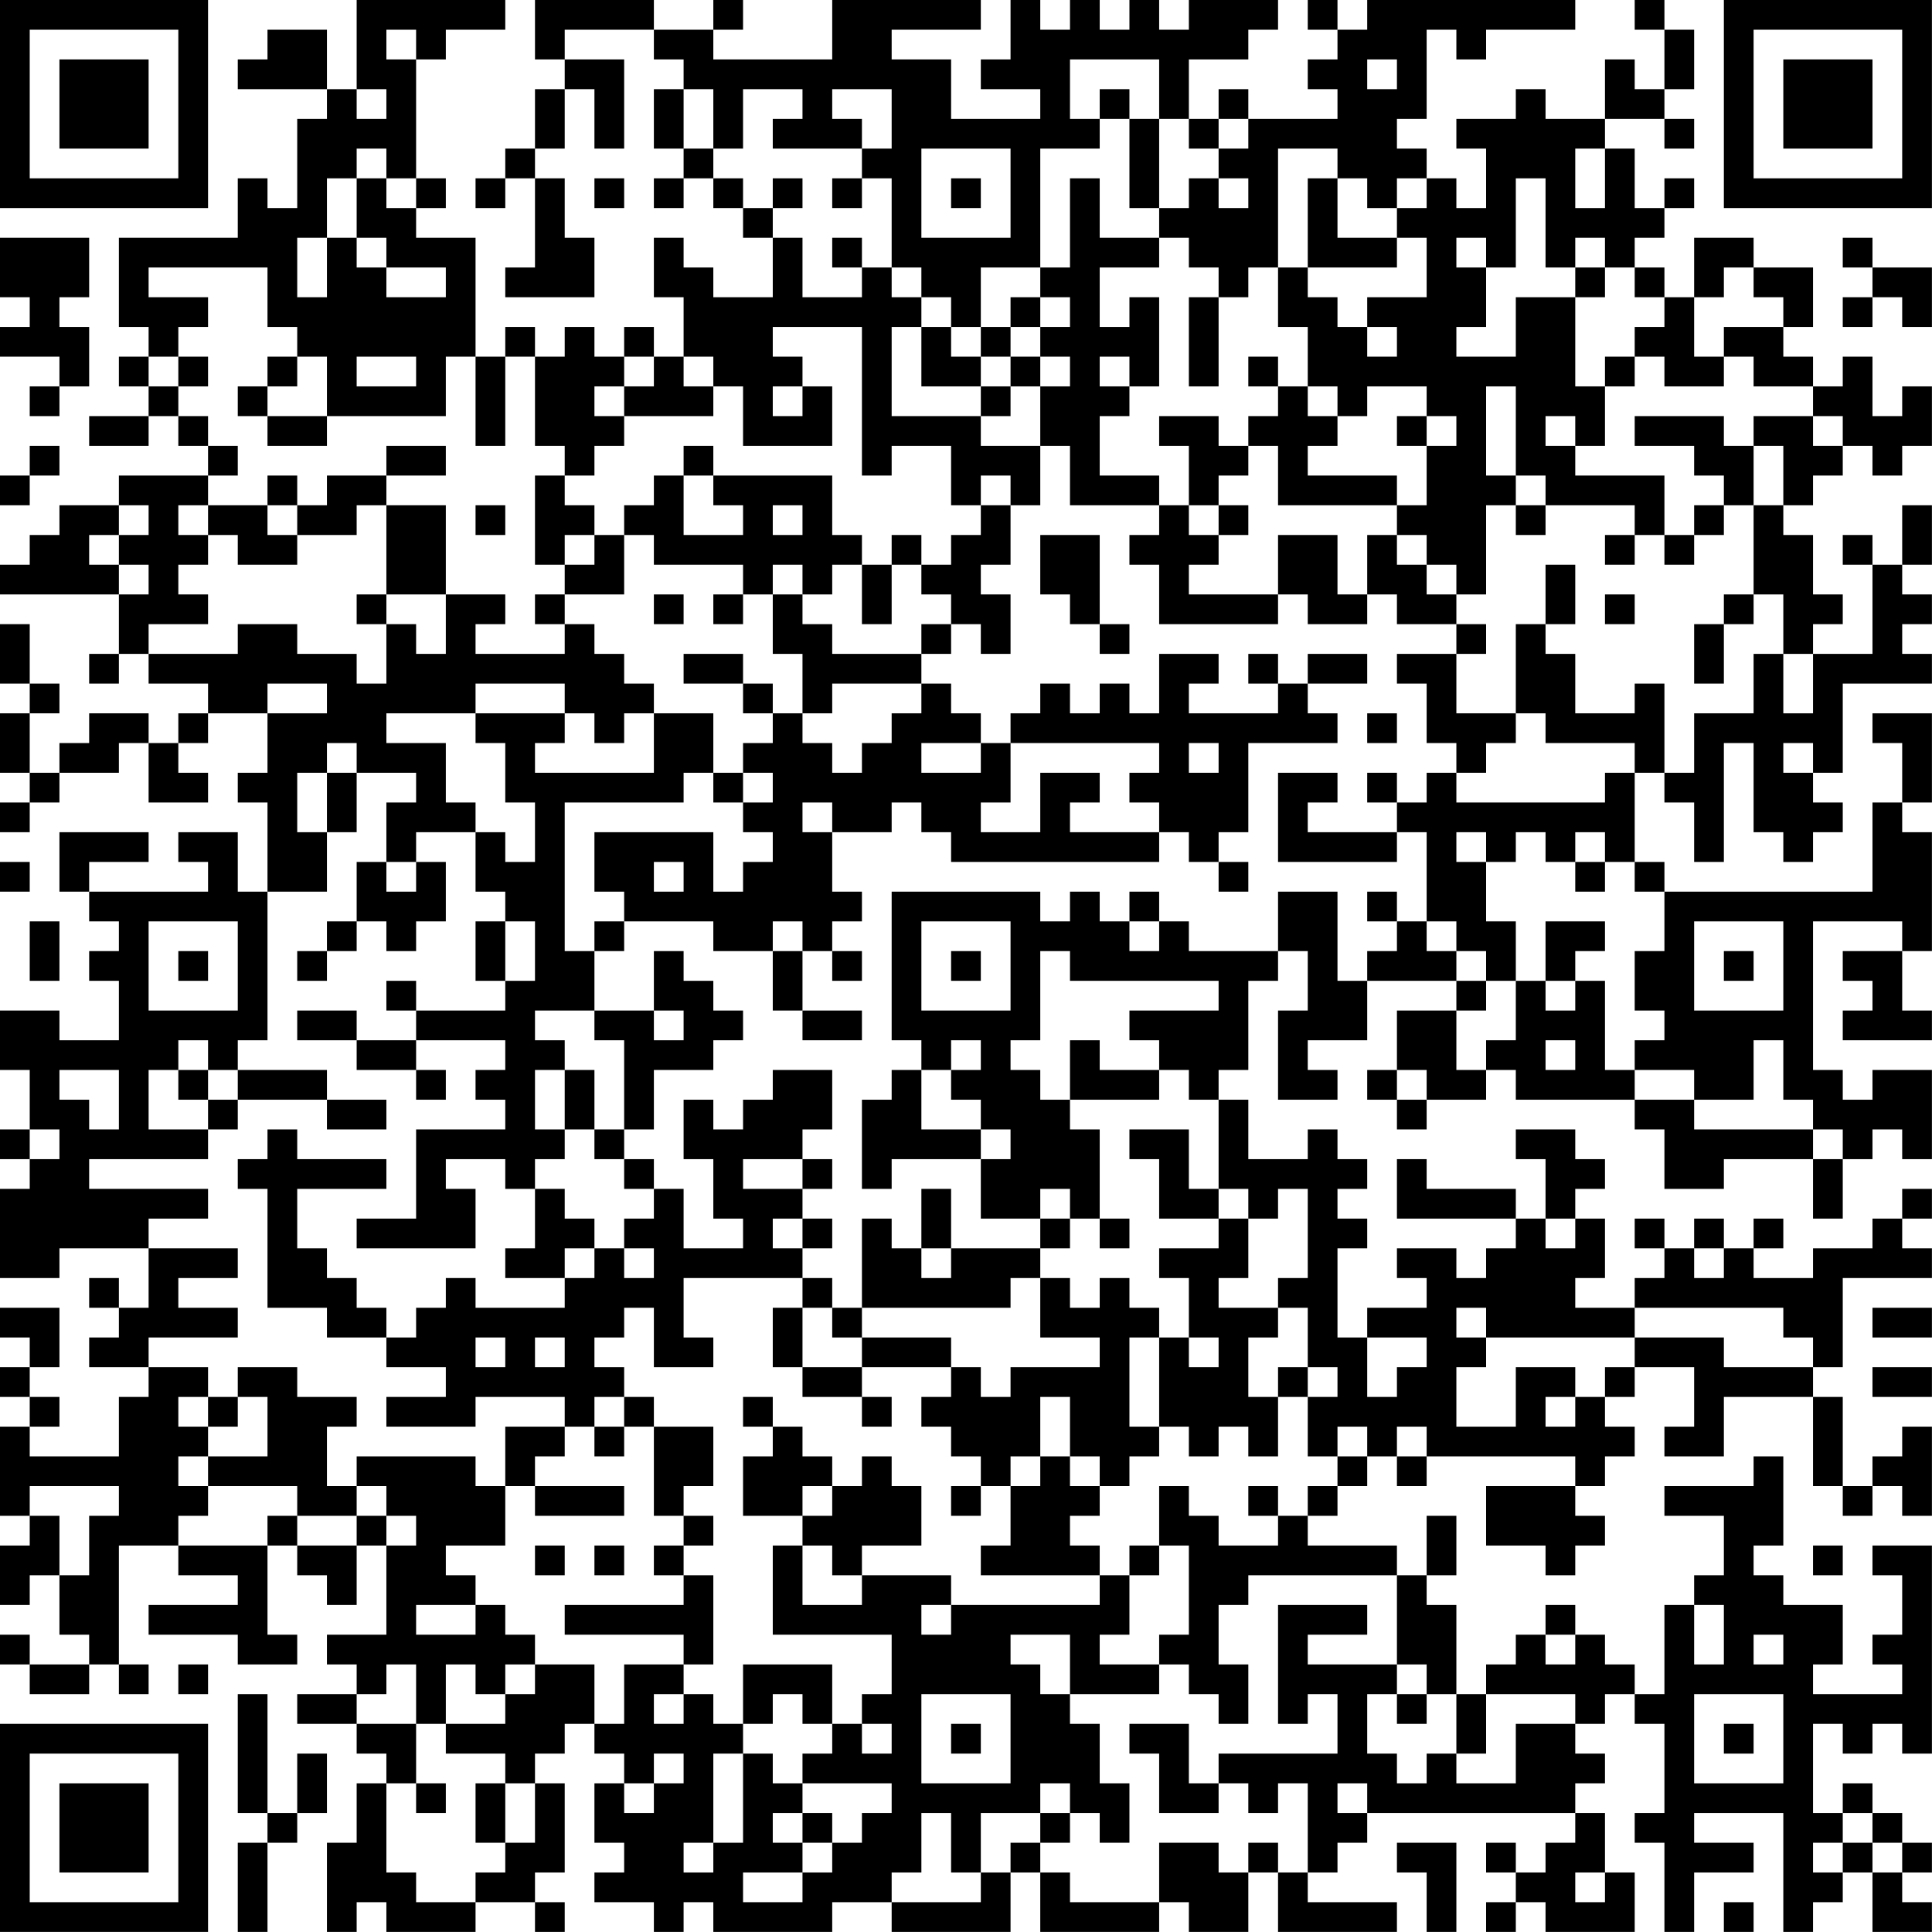 <?xml version="1.0" encoding="UTF-8"?>
<svg xmlns="http://www.w3.org/2000/svg" version="1.1" width="250" height="250" viewBox="0 0 250 250"><rect x="0" y="0" width="250" height="250" fill="#ffffff"/><g transform="scale(3.846)"><g transform="translate(0,0)"><path fill-rule="evenodd" d="M12 0L12 3L11 3L11 1L9 1L9 2L8 2L8 3L11 3L11 4L10 4L10 7L9 7L9 6L8 6L8 8L4 8L4 11L5 11L5 12L4 12L4 13L5 13L5 14L3 14L3 15L5 15L5 14L6 14L6 15L7 15L7 16L4 16L4 17L2 17L2 18L1 18L1 19L0 19L0 20L4 20L4 22L3 22L3 23L4 23L4 22L5 22L5 23L7 23L7 24L6 24L6 25L5 25L5 24L3 24L3 25L2 25L2 26L1 26L1 24L2 24L2 23L1 23L1 21L0 21L0 23L1 23L1 24L0 24L0 26L1 26L1 27L0 27L0 28L1 28L1 27L2 27L2 26L4 26L4 25L5 25L5 27L7 27L7 26L6 26L6 25L7 25L7 24L9 24L9 26L8 26L8 27L9 27L9 30L8 30L8 28L6 28L6 29L7 29L7 30L3 30L3 29L5 29L5 28L2 28L2 30L3 30L3 31L4 31L4 32L3 32L3 33L4 33L4 35L2 35L2 34L0 34L0 36L1 36L1 38L0 38L0 39L1 39L1 40L0 40L0 43L2 43L2 42L5 42L5 44L4 44L4 43L3 43L3 44L4 44L4 45L3 45L3 46L5 46L5 47L4 47L4 49L1 49L1 48L2 48L2 47L1 47L1 46L2 46L2 44L0 44L0 45L1 45L1 46L0 46L0 47L1 47L1 48L0 48L0 51L1 51L1 52L0 52L0 54L1 54L1 53L2 53L2 55L3 55L3 56L1 56L1 55L0 55L0 56L1 56L1 57L3 57L3 56L4 56L4 57L5 57L5 56L4 56L4 52L6 52L6 53L8 53L8 54L5 54L5 55L8 55L8 56L10 56L10 55L9 55L9 52L10 52L10 53L11 53L11 54L12 54L12 52L13 52L13 55L11 55L11 56L12 56L12 57L10 57L10 58L12 58L12 59L13 59L13 60L12 60L12 62L11 62L11 65L12 65L12 64L13 64L13 65L16 65L16 64L18 64L18 65L19 65L19 64L18 64L18 63L19 63L19 60L18 60L18 59L19 59L19 58L20 58L20 59L21 59L21 60L20 60L20 62L21 62L21 63L20 63L20 64L22 64L22 65L23 65L23 64L24 64L24 65L28 65L28 64L30 64L30 65L34 65L34 63L35 63L35 65L39 65L39 64L40 64L40 65L42 65L42 63L43 63L43 65L47 65L47 64L44 64L44 63L45 63L45 62L46 62L46 61L53 61L53 62L52 62L52 63L51 63L51 62L50 62L50 63L51 63L51 64L50 64L50 65L51 65L51 64L52 64L52 65L55 65L55 63L54 63L54 61L53 61L53 60L54 60L54 59L53 59L53 58L54 58L54 57L55 57L55 58L56 58L56 61L55 61L55 62L56 62L56 65L57 65L57 63L59 63L59 62L57 62L57 61L60 61L60 65L61 65L61 64L62 64L62 63L63 63L63 65L65 65L65 64L64 64L64 63L65 63L65 62L64 62L64 61L63 61L63 60L62 60L62 61L61 61L61 58L62 58L62 59L63 59L63 58L64 58L64 59L65 59L65 52L63 52L63 53L64 53L64 55L63 55L63 56L64 56L64 57L61 57L61 56L62 56L62 54L60 54L60 53L59 53L59 52L60 52L60 49L59 49L59 50L56 50L56 51L58 51L58 53L57 53L57 54L56 54L56 57L55 57L55 56L54 56L54 55L53 55L53 54L52 54L52 55L51 55L51 56L50 56L50 57L49 57L49 54L48 54L48 53L49 53L49 51L48 51L48 53L47 53L47 52L44 52L44 51L45 51L45 50L46 50L46 49L47 49L47 50L48 50L48 49L53 49L53 50L50 50L50 52L52 52L52 53L53 53L53 52L54 52L54 51L53 51L53 50L54 50L54 49L55 49L55 48L54 48L54 47L55 47L55 46L57 46L57 48L56 48L56 49L58 49L58 47L61 47L61 50L62 50L62 51L63 51L63 50L64 50L64 51L65 51L65 48L64 48L64 49L63 49L63 50L62 50L62 47L61 47L61 46L62 46L62 43L65 43L65 42L64 42L64 41L65 41L65 40L64 40L64 41L63 41L63 42L61 42L61 43L59 43L59 42L60 42L60 41L59 41L59 42L58 42L58 41L57 41L57 42L56 42L56 41L55 41L55 42L56 42L56 43L55 43L55 44L53 44L53 43L54 43L54 41L53 41L53 40L54 40L54 39L53 39L53 38L51 38L51 39L52 39L52 41L51 41L51 40L48 40L48 39L47 39L47 41L51 41L51 42L50 42L50 43L49 43L49 42L47 42L47 43L48 43L48 44L46 44L46 45L45 45L45 42L46 42L46 41L45 41L45 40L46 40L46 39L45 39L45 38L44 38L44 39L42 39L42 37L41 37L41 36L42 36L42 33L43 33L43 32L44 32L44 34L43 34L43 37L45 37L45 36L44 36L44 35L46 35L46 33L49 33L49 34L47 34L47 36L46 36L46 37L47 37L47 38L48 38L48 37L50 37L50 36L51 36L51 37L55 37L55 38L56 38L56 40L58 40L58 39L61 39L61 41L62 41L62 39L63 39L63 38L64 38L64 39L65 39L65 36L63 36L63 37L62 37L62 36L61 36L61 31L64 31L64 32L62 32L62 33L63 33L63 34L62 34L62 35L65 35L65 34L64 34L64 32L65 32L65 28L64 28L64 27L65 27L65 24L63 24L63 25L64 25L64 27L63 27L63 30L56 30L56 29L55 29L55 26L56 26L56 27L57 27L57 29L58 29L58 25L59 25L59 28L60 28L60 29L61 29L61 28L62 28L62 27L61 27L61 26L62 26L62 23L65 23L65 22L64 22L64 21L65 21L65 20L64 20L64 19L65 19L65 17L64 17L64 19L63 19L63 18L62 18L62 19L63 19L63 22L61 22L61 21L62 21L62 20L61 20L61 18L60 18L60 17L61 17L61 16L62 16L62 15L63 15L63 16L64 16L64 15L65 15L65 13L64 13L64 14L63 14L63 12L62 12L62 13L61 13L61 12L60 12L60 11L61 11L61 9L59 9L59 8L57 8L57 10L56 10L56 9L55 9L55 8L56 8L56 7L57 7L57 6L56 6L56 7L55 7L55 5L54 5L54 4L56 4L56 5L57 5L57 4L56 4L56 3L57 3L57 1L56 1L56 0L55 0L55 1L56 1L56 3L55 3L55 2L54 2L54 4L52 4L52 3L51 3L51 4L49 4L49 5L50 5L50 7L49 7L49 6L48 6L48 5L47 5L47 4L48 4L48 1L49 1L49 2L50 2L50 1L53 1L53 0L46 0L46 1L45 1L45 0L44 0L44 1L45 1L45 2L44 2L44 3L45 3L45 4L42 4L42 3L41 3L41 4L40 4L40 2L42 2L42 1L43 1L43 0L40 0L40 1L39 1L39 0L38 0L38 1L37 1L37 0L36 0L36 1L35 1L35 0L34 0L34 2L33 2L33 3L35 3L35 4L32 4L32 2L30 2L30 1L33 1L33 0L28 0L28 2L24 2L24 1L25 1L25 0L24 0L24 1L22 1L22 0L18 0L18 2L19 2L19 3L18 3L18 5L17 5L17 6L16 6L16 7L17 7L17 6L18 6L18 9L17 9L17 10L20 10L20 8L19 8L19 6L18 6L18 5L19 5L19 3L20 3L20 5L21 5L21 2L19 2L19 1L22 1L22 2L23 2L23 3L22 3L22 5L23 5L23 6L22 6L22 7L23 7L23 6L24 6L24 7L25 7L25 8L26 8L26 10L24 10L24 9L23 9L23 8L22 8L22 10L23 10L23 12L22 12L22 11L21 11L21 12L20 12L20 11L19 11L19 12L18 12L18 11L17 11L17 12L16 12L16 8L14 8L14 7L15 7L15 6L14 6L14 2L15 2L15 1L17 1L17 0ZM13 1L13 2L14 2L14 1ZM36 2L36 4L37 4L37 5L35 5L35 9L33 9L33 11L32 11L32 10L31 10L31 9L30 9L30 6L29 6L29 5L30 5L30 3L28 3L28 4L29 4L29 5L26 5L26 4L27 4L27 3L25 3L25 5L24 5L24 3L23 3L23 5L24 5L24 6L25 6L25 7L26 7L26 8L27 8L27 10L29 10L29 9L30 9L30 10L31 10L31 11L30 11L30 14L33 14L33 15L35 15L35 17L34 17L34 16L33 16L33 17L32 17L32 15L30 15L30 16L29 16L29 11L26 11L26 12L27 12L27 13L26 13L26 14L27 14L27 13L28 13L28 15L25 15L25 13L24 13L24 12L23 12L23 13L24 13L24 14L21 14L21 13L22 13L22 12L21 12L21 13L20 13L20 14L21 14L21 15L20 15L20 16L19 16L19 15L18 15L18 12L17 12L17 15L16 15L16 12L15 12L15 14L11 14L11 12L10 12L10 11L9 11L9 9L5 9L5 10L7 10L7 11L6 11L6 12L5 12L5 13L6 13L6 14L7 14L7 15L8 15L8 16L7 16L7 17L6 17L6 18L7 18L7 19L6 19L6 20L7 20L7 21L5 21L5 22L8 22L8 21L10 21L10 22L12 22L12 23L13 23L13 21L14 21L14 22L15 22L15 20L17 20L17 21L16 21L16 22L19 22L19 21L20 21L20 22L21 22L21 23L22 23L22 24L21 24L21 25L20 25L20 24L19 24L19 23L16 23L16 24L13 24L13 25L15 25L15 27L16 27L16 28L14 28L14 29L13 29L13 27L14 27L14 26L12 26L12 25L11 25L11 26L10 26L10 28L11 28L11 30L9 30L9 35L8 35L8 36L7 36L7 35L6 35L6 36L5 36L5 38L7 38L7 39L3 39L3 40L7 40L7 41L5 41L5 42L8 42L8 43L6 43L6 44L8 44L8 45L5 45L5 46L7 46L7 47L6 47L6 48L7 48L7 49L6 49L6 50L7 50L7 51L6 51L6 52L9 52L9 51L10 51L10 52L12 52L12 51L13 51L13 52L14 52L14 51L13 51L13 50L12 50L12 49L16 49L16 50L17 50L17 52L15 52L15 53L16 53L16 54L14 54L14 55L16 55L16 54L17 54L17 55L18 55L18 56L17 56L17 57L16 57L16 56L15 56L15 58L14 58L14 56L13 56L13 57L12 57L12 58L14 58L14 60L13 60L13 63L14 63L14 64L16 64L16 63L17 63L17 62L18 62L18 60L17 60L17 59L15 59L15 58L17 58L17 57L18 57L18 56L20 56L20 58L21 58L21 56L23 56L23 57L22 57L22 58L23 58L23 57L24 57L24 58L25 58L25 59L24 59L24 62L23 62L23 63L24 63L24 62L25 62L25 59L26 59L26 60L27 60L27 61L26 61L26 62L27 62L27 63L25 63L25 64L27 64L27 63L28 63L28 62L29 62L29 61L30 61L30 60L27 60L27 59L28 59L28 58L29 58L29 59L30 59L30 58L29 58L29 57L30 57L30 55L26 55L26 52L27 52L27 54L29 54L29 53L32 53L32 54L31 54L31 55L32 55L32 54L37 54L37 53L38 53L38 55L37 55L37 56L39 56L39 57L36 57L36 55L34 55L34 56L35 56L35 57L36 57L36 58L37 58L37 60L38 60L38 62L37 62L37 61L36 61L36 60L35 60L35 61L33 61L33 63L32 63L32 61L31 61L31 63L30 63L30 64L33 64L33 63L34 63L34 62L35 62L35 63L36 63L36 64L39 64L39 62L41 62L41 63L42 63L42 62L43 62L43 63L44 63L44 60L43 60L43 61L42 61L42 60L41 60L41 59L45 59L45 57L44 57L44 58L43 58L43 54L46 54L46 55L44 55L44 56L47 56L47 57L46 57L46 59L47 59L47 60L48 60L48 59L49 59L49 60L51 60L51 58L53 58L53 57L50 57L50 59L49 59L49 57L48 57L48 56L47 56L47 53L42 53L42 54L41 54L41 56L42 56L42 58L41 58L41 57L40 57L40 56L39 56L39 55L40 55L40 52L39 52L39 50L40 50L40 51L41 51L41 52L43 52L43 51L44 51L44 50L45 50L45 49L46 49L46 48L45 48L45 49L44 49L44 47L45 47L45 46L44 46L44 44L43 44L43 43L44 43L44 40L43 40L43 41L42 41L42 40L41 40L41 37L40 37L40 36L39 36L39 35L38 35L38 34L41 34L41 33L36 33L36 32L35 32L35 35L34 35L34 36L35 36L35 37L36 37L36 38L37 38L37 41L36 41L36 40L35 40L35 41L33 41L33 39L34 39L34 38L33 38L33 37L32 37L32 36L33 36L33 35L32 35L32 36L31 36L31 35L30 35L30 30L35 30L35 31L36 31L36 30L37 30L37 31L38 31L38 32L39 32L39 31L40 31L40 32L43 32L43 30L45 30L45 33L46 33L46 32L47 32L47 31L48 31L48 32L49 32L49 33L50 33L50 34L49 34L49 36L50 36L50 35L51 35L51 33L52 33L52 34L53 34L53 33L54 33L54 36L55 36L55 37L57 37L57 38L61 38L61 39L62 39L62 38L61 38L61 37L60 37L60 35L59 35L59 37L57 37L57 36L55 36L55 35L56 35L56 34L55 34L55 32L56 32L56 30L55 30L55 29L54 29L54 28L53 28L53 29L52 29L52 28L51 28L51 29L50 29L50 28L49 28L49 29L50 29L50 31L51 31L51 33L50 33L50 32L49 32L49 31L48 31L48 28L47 28L47 27L48 27L48 26L49 26L49 27L54 27L54 26L55 26L55 25L52 25L52 24L51 24L51 21L52 21L52 22L53 22L53 24L55 24L55 23L56 23L56 26L57 26L57 24L59 24L59 22L60 22L60 24L61 24L61 22L60 22L60 20L59 20L59 17L60 17L60 15L59 15L59 14L61 14L61 15L62 15L62 14L61 14L61 13L59 13L59 12L58 12L58 11L60 11L60 10L59 10L59 9L58 9L58 10L57 10L57 12L58 12L58 13L56 13L56 12L55 12L55 11L56 11L56 10L55 10L55 9L54 9L54 8L53 8L53 9L52 9L52 6L51 6L51 9L50 9L50 8L49 8L49 9L50 9L50 11L49 11L49 12L51 12L51 10L53 10L53 13L54 13L54 15L53 15L53 14L52 14L52 15L53 15L53 16L56 16L56 18L55 18L55 17L52 17L52 16L51 16L51 13L50 13L50 16L51 16L51 17L50 17L50 20L49 20L49 19L48 19L48 18L47 18L47 17L48 17L48 15L49 15L49 14L48 14L48 13L46 13L46 14L45 14L45 13L44 13L44 11L43 11L43 9L44 9L44 10L45 10L45 11L46 11L46 12L47 12L47 11L46 11L46 10L48 10L48 8L47 8L47 7L48 7L48 6L47 6L47 7L46 7L46 6L45 6L45 5L43 5L43 9L42 9L42 10L41 10L41 9L40 9L40 8L39 8L39 7L40 7L40 6L41 6L41 7L42 7L42 6L41 6L41 5L42 5L42 4L41 4L41 5L40 5L40 4L39 4L39 2ZM46 2L46 3L47 3L47 2ZM12 3L12 4L13 4L13 3ZM37 3L37 4L38 4L38 7L39 7L39 4L38 4L38 3ZM12 5L12 6L11 6L11 8L10 8L10 10L11 10L11 8L12 8L12 9L13 9L13 10L15 10L15 9L13 9L13 8L12 8L12 6L13 6L13 7L14 7L14 6L13 6L13 5ZM31 5L31 8L34 8L34 5ZM53 5L53 7L54 7L54 5ZM20 6L20 7L21 7L21 6ZM26 6L26 7L27 7L27 6ZM28 6L28 7L29 7L29 6ZM32 6L32 7L33 7L33 6ZM36 6L36 9L35 9L35 10L34 10L34 11L33 11L33 12L32 12L32 11L31 11L31 13L33 13L33 14L34 14L34 13L35 13L35 15L36 15L36 17L39 17L39 18L38 18L38 19L39 19L39 21L43 21L43 20L44 20L44 21L46 21L46 20L47 20L47 21L49 21L49 22L47 22L47 23L48 23L48 25L49 25L49 26L50 26L50 25L51 25L51 24L49 24L49 22L50 22L50 21L49 21L49 20L48 20L48 19L47 19L47 18L46 18L46 20L45 20L45 18L43 18L43 20L40 20L40 19L41 19L41 18L42 18L42 17L41 17L41 16L42 16L42 15L43 15L43 17L47 17L47 16L44 16L44 15L45 15L45 14L44 14L44 13L43 13L43 12L42 12L42 13L43 13L43 14L42 14L42 15L41 15L41 14L39 14L39 15L40 15L40 17L39 17L39 16L37 16L37 14L38 14L38 13L39 13L39 10L38 10L38 11L37 11L37 9L39 9L39 8L37 8L37 6ZM44 6L44 9L47 9L47 8L45 8L45 6ZM0 8L0 10L1 10L1 11L0 11L0 12L2 12L2 13L1 13L1 14L2 14L2 13L3 13L3 11L2 11L2 10L3 10L3 8ZM28 8L28 9L29 9L29 8ZM62 8L62 9L63 9L63 10L62 10L62 11L63 11L63 10L64 10L64 11L65 11L65 9L63 9L63 8ZM53 9L53 10L54 10L54 9ZM35 10L35 11L34 11L34 12L33 12L33 13L34 13L34 12L35 12L35 13L36 13L36 12L35 12L35 11L36 11L36 10ZM40 10L40 13L41 13L41 10ZM6 12L6 13L7 13L7 12ZM9 12L9 13L8 13L8 14L9 14L9 15L11 15L11 14L9 14L9 13L10 13L10 12ZM12 12L12 13L14 13L14 12ZM37 12L37 13L38 13L38 12ZM54 12L54 13L55 13L55 12ZM47 14L47 15L48 15L48 14ZM55 14L55 15L57 15L57 16L58 16L58 17L57 17L57 18L56 18L56 19L57 19L57 18L58 18L58 17L59 17L59 15L58 15L58 14ZM1 15L1 16L0 16L0 17L1 17L1 16L2 16L2 15ZM13 15L13 16L11 16L11 17L10 17L10 16L9 16L9 17L7 17L7 18L8 18L8 19L10 19L10 18L12 18L12 17L13 17L13 20L12 20L12 21L13 21L13 20L15 20L15 17L13 17L13 16L15 16L15 15ZM23 15L23 16L22 16L22 17L21 17L21 18L20 18L20 17L19 17L19 16L18 16L18 19L19 19L19 20L18 20L18 21L19 21L19 20L21 20L21 18L22 18L22 19L25 19L25 20L24 20L24 21L25 21L25 20L26 20L26 22L27 22L27 24L26 24L26 23L25 23L25 22L23 22L23 23L25 23L25 24L26 24L26 25L25 25L25 26L24 26L24 24L22 24L22 26L18 26L18 25L19 25L19 24L16 24L16 25L17 25L17 27L18 27L18 29L17 29L17 28L16 28L16 30L17 30L17 31L16 31L16 33L17 33L17 34L14 34L14 33L13 33L13 34L14 34L14 35L12 35L12 34L10 34L10 35L12 35L12 36L14 36L14 37L15 37L15 36L14 36L14 35L17 35L17 36L16 36L16 37L17 37L17 38L14 38L14 41L12 41L12 42L16 42L16 40L15 40L15 39L17 39L17 40L18 40L18 42L17 42L17 43L19 43L19 44L16 44L16 43L15 43L15 44L14 44L14 45L13 45L13 44L12 44L12 43L11 43L11 42L10 42L10 40L13 40L13 39L10 39L10 38L9 38L9 39L8 39L8 40L9 40L9 44L11 44L11 45L13 45L13 46L15 46L15 47L13 47L13 48L16 48L16 47L19 47L19 48L17 48L17 50L18 50L18 51L21 51L21 50L18 50L18 49L19 49L19 48L20 48L20 49L21 49L21 48L22 48L22 51L23 51L23 52L22 52L22 53L23 53L23 54L19 54L19 55L23 55L23 56L24 56L24 53L23 53L23 52L24 52L24 51L23 51L23 50L24 50L24 48L22 48L22 47L21 47L21 46L20 46L20 45L21 45L21 44L22 44L22 46L24 46L24 45L23 45L23 43L27 43L27 44L26 44L26 46L27 46L27 47L29 47L29 48L30 48L30 47L29 47L29 46L32 46L32 47L31 47L31 48L32 48L32 49L33 49L33 50L32 50L32 51L33 51L33 50L34 50L34 52L33 52L33 53L37 53L37 52L36 52L36 51L37 51L37 50L38 50L38 49L39 49L39 48L40 48L40 49L41 49L41 48L42 48L42 49L43 49L43 47L44 47L44 46L43 46L43 47L42 47L42 45L43 45L43 44L41 44L41 43L42 43L42 41L41 41L41 40L40 40L40 38L38 38L38 39L39 39L39 41L41 41L41 42L39 42L39 43L40 43L40 45L39 45L39 44L38 44L38 43L37 43L37 44L36 44L36 43L35 43L35 42L36 42L36 41L35 41L35 42L32 42L32 40L31 40L31 42L30 42L30 41L29 41L29 44L28 44L28 43L27 43L27 42L28 42L28 41L27 41L27 40L28 40L28 39L27 39L27 38L28 38L28 36L26 36L26 37L25 37L25 38L24 38L24 37L23 37L23 39L24 39L24 41L25 41L25 42L23 42L23 40L22 40L22 39L21 39L21 38L22 38L22 36L24 36L24 35L25 35L25 34L24 34L24 33L23 33L23 32L22 32L22 34L20 34L20 32L21 32L21 31L24 31L24 32L26 32L26 34L27 34L27 35L29 35L29 34L27 34L27 32L28 32L28 33L29 33L29 32L28 32L28 31L29 31L29 30L28 30L28 28L30 28L30 27L31 27L31 28L32 28L32 29L39 29L39 28L40 28L40 29L41 29L41 30L42 30L42 29L41 29L41 28L42 28L42 25L45 25L45 24L44 24L44 23L46 23L46 22L44 22L44 23L43 23L43 22L42 22L42 23L43 23L43 24L40 24L40 23L41 23L41 22L39 22L39 24L38 24L38 23L37 23L37 24L36 24L36 23L35 23L35 24L34 24L34 25L33 25L33 24L32 24L32 23L31 23L31 22L32 22L32 21L33 21L33 22L34 22L34 20L33 20L33 19L34 19L34 17L33 17L33 18L32 18L32 19L31 19L31 18L30 18L30 19L29 19L29 18L28 18L28 16L24 16L24 15ZM23 16L23 18L25 18L25 17L24 17L24 16ZM4 17L4 18L3 18L3 19L4 19L4 20L5 20L5 19L4 19L4 18L5 18L5 17ZM9 17L9 18L10 18L10 17ZM16 17L16 18L17 18L17 17ZM26 17L26 18L27 18L27 17ZM40 17L40 18L41 18L41 17ZM51 17L51 18L52 18L52 17ZM19 18L19 19L20 19L20 18ZM35 18L35 20L36 20L36 21L37 21L37 22L38 22L38 21L37 21L37 18ZM54 18L54 19L55 19L55 18ZM26 19L26 20L27 20L27 21L28 21L28 22L31 22L31 21L32 21L32 20L31 20L31 19L30 19L30 21L29 21L29 19L28 19L28 20L27 20L27 19ZM52 19L52 21L53 21L53 19ZM22 20L22 21L23 21L23 20ZM54 20L54 21L55 21L55 20ZM58 20L58 21L57 21L57 23L58 23L58 21L59 21L59 20ZM9 23L9 24L11 24L11 23ZM28 23L28 24L27 24L27 25L28 25L28 26L29 26L29 25L30 25L30 24L31 24L31 23ZM46 24L46 25L47 25L47 24ZM31 25L31 26L33 26L33 25ZM34 25L34 27L33 27L33 28L35 28L35 26L37 26L37 27L36 27L36 28L39 28L39 27L38 27L38 26L39 26L39 25ZM40 25L40 26L41 26L41 25ZM60 25L60 26L61 26L61 25ZM11 26L11 28L12 28L12 26ZM23 26L23 27L19 27L19 32L20 32L20 31L21 31L21 30L20 30L20 28L24 28L24 30L25 30L25 29L26 29L26 28L25 28L25 27L26 27L26 26L25 26L25 27L24 27L24 26ZM43 26L43 29L47 29L47 28L44 28L44 27L45 27L45 26ZM46 26L46 27L47 27L47 26ZM27 27L27 28L28 28L28 27ZM0 29L0 30L1 30L1 29ZM12 29L12 31L11 31L11 32L10 32L10 33L11 33L11 32L12 32L12 31L13 31L13 32L14 32L14 31L15 31L15 29L14 29L14 30L13 30L13 29ZM22 29L22 30L23 30L23 29ZM53 29L53 30L54 30L54 29ZM38 30L38 31L39 31L39 30ZM46 30L46 31L47 31L47 30ZM1 31L1 33L2 33L2 31ZM5 31L5 34L8 34L8 31ZM17 31L17 33L18 33L18 31ZM26 31L26 32L27 32L27 31ZM31 31L31 34L34 34L34 31ZM52 31L52 33L53 33L53 32L54 32L54 31ZM57 31L57 34L60 34L60 31ZM6 32L6 33L7 33L7 32ZM32 32L32 33L33 33L33 32ZM58 32L58 33L59 33L59 32ZM18 34L18 35L19 35L19 36L18 36L18 38L19 38L19 39L18 39L18 40L19 40L19 41L20 41L20 42L19 42L19 43L20 43L20 42L21 42L21 43L22 43L22 42L21 42L21 41L22 41L22 40L21 40L21 39L20 39L20 38L21 38L21 35L20 35L20 34ZM22 34L22 35L23 35L23 34ZM36 35L36 37L39 37L39 36L37 36L37 35ZM52 35L52 36L53 36L53 35ZM2 36L2 37L3 37L3 38L4 38L4 36ZM6 36L6 37L7 37L7 38L8 38L8 37L11 37L11 38L13 38L13 37L11 37L11 36L8 36L8 37L7 37L7 36ZM19 36L19 38L20 38L20 36ZM30 36L30 37L29 37L29 40L30 40L30 39L33 39L33 38L31 38L31 36ZM47 36L47 37L48 37L48 36ZM1 38L1 39L2 39L2 38ZM25 39L25 40L27 40L27 39ZM26 41L26 42L27 42L27 41ZM37 41L37 42L38 42L38 41ZM52 41L52 42L53 42L53 41ZM31 42L31 43L32 43L32 42ZM57 42L57 43L58 43L58 42ZM34 43L34 44L29 44L29 45L28 45L28 44L27 44L27 46L29 46L29 45L32 45L32 46L33 46L33 47L34 47L34 46L37 46L37 45L35 45L35 43ZM49 44L49 45L50 45L50 46L49 46L49 48L51 48L51 46L53 46L53 47L52 47L52 48L53 48L53 47L54 47L54 46L55 46L55 45L58 45L58 46L61 46L61 45L60 45L60 44L55 44L55 45L50 45L50 44ZM63 44L63 45L65 45L65 44ZM16 45L16 46L17 46L17 45ZM18 45L18 46L19 46L19 45ZM38 45L38 48L39 48L39 45ZM40 45L40 46L41 46L41 45ZM46 45L46 47L47 47L47 46L48 46L48 45ZM8 46L8 47L7 47L7 48L8 48L8 47L9 47L9 49L7 49L7 50L10 50L10 51L12 51L12 50L11 50L11 48L12 48L12 47L10 47L10 46ZM63 46L63 47L65 47L65 46ZM20 47L20 48L21 48L21 47ZM25 47L25 48L26 48L26 49L25 49L25 51L27 51L27 52L28 52L28 53L29 53L29 52L31 52L31 50L30 50L30 49L29 49L29 50L28 50L28 49L27 49L27 48L26 48L26 47ZM35 47L35 49L34 49L34 50L35 50L35 49L36 49L36 50L37 50L37 49L36 49L36 47ZM47 48L47 49L48 49L48 48ZM1 50L1 51L2 51L2 53L3 53L3 51L4 51L4 50ZM27 50L27 51L28 51L28 50ZM42 50L42 51L43 51L43 50ZM18 52L18 53L19 53L19 52ZM20 52L20 53L21 53L21 52ZM38 52L38 53L39 53L39 52ZM61 52L61 53L62 53L62 52ZM57 54L57 56L58 56L58 54ZM52 55L52 56L53 56L53 55ZM59 55L59 56L60 56L60 55ZM6 56L6 57L7 57L7 56ZM25 56L25 58L26 58L26 57L27 57L27 58L28 58L28 56ZM8 57L8 61L9 61L9 62L8 62L8 65L9 65L9 62L10 62L10 61L11 61L11 59L10 59L10 61L9 61L9 57ZM31 57L31 60L34 60L34 57ZM47 57L47 58L48 58L48 57ZM57 57L57 60L60 60L60 57ZM32 58L32 59L33 59L33 58ZM38 58L38 59L39 59L39 61L41 61L41 60L40 60L40 58ZM58 58L58 59L59 59L59 58ZM22 59L22 60L21 60L21 61L22 61L22 60L23 60L23 59ZM14 60L14 61L15 61L15 60ZM16 60L16 62L17 62L17 60ZM45 60L45 61L46 61L46 60ZM27 61L27 62L28 62L28 61ZM35 61L35 62L36 62L36 61ZM62 61L62 62L61 62L61 63L62 63L62 62L63 62L63 63L64 63L64 62L63 62L63 61ZM47 62L47 63L48 63L48 65L49 65L49 62ZM53 63L53 64L54 64L54 63ZM58 64L58 65L59 65L59 64ZM0 0L0 7L7 7L7 0ZM1 1L1 6L6 6L6 1ZM2 2L2 5L5 5L5 2ZM58 0L58 7L65 7L65 0ZM59 1L59 6L64 6L64 1ZM60 2L60 5L63 5L63 2ZM0 58L0 65L7 65L7 58ZM1 59L1 64L6 64L6 59ZM2 60L2 63L5 63L5 60Z" fill="#000000"/></g></g></svg>
